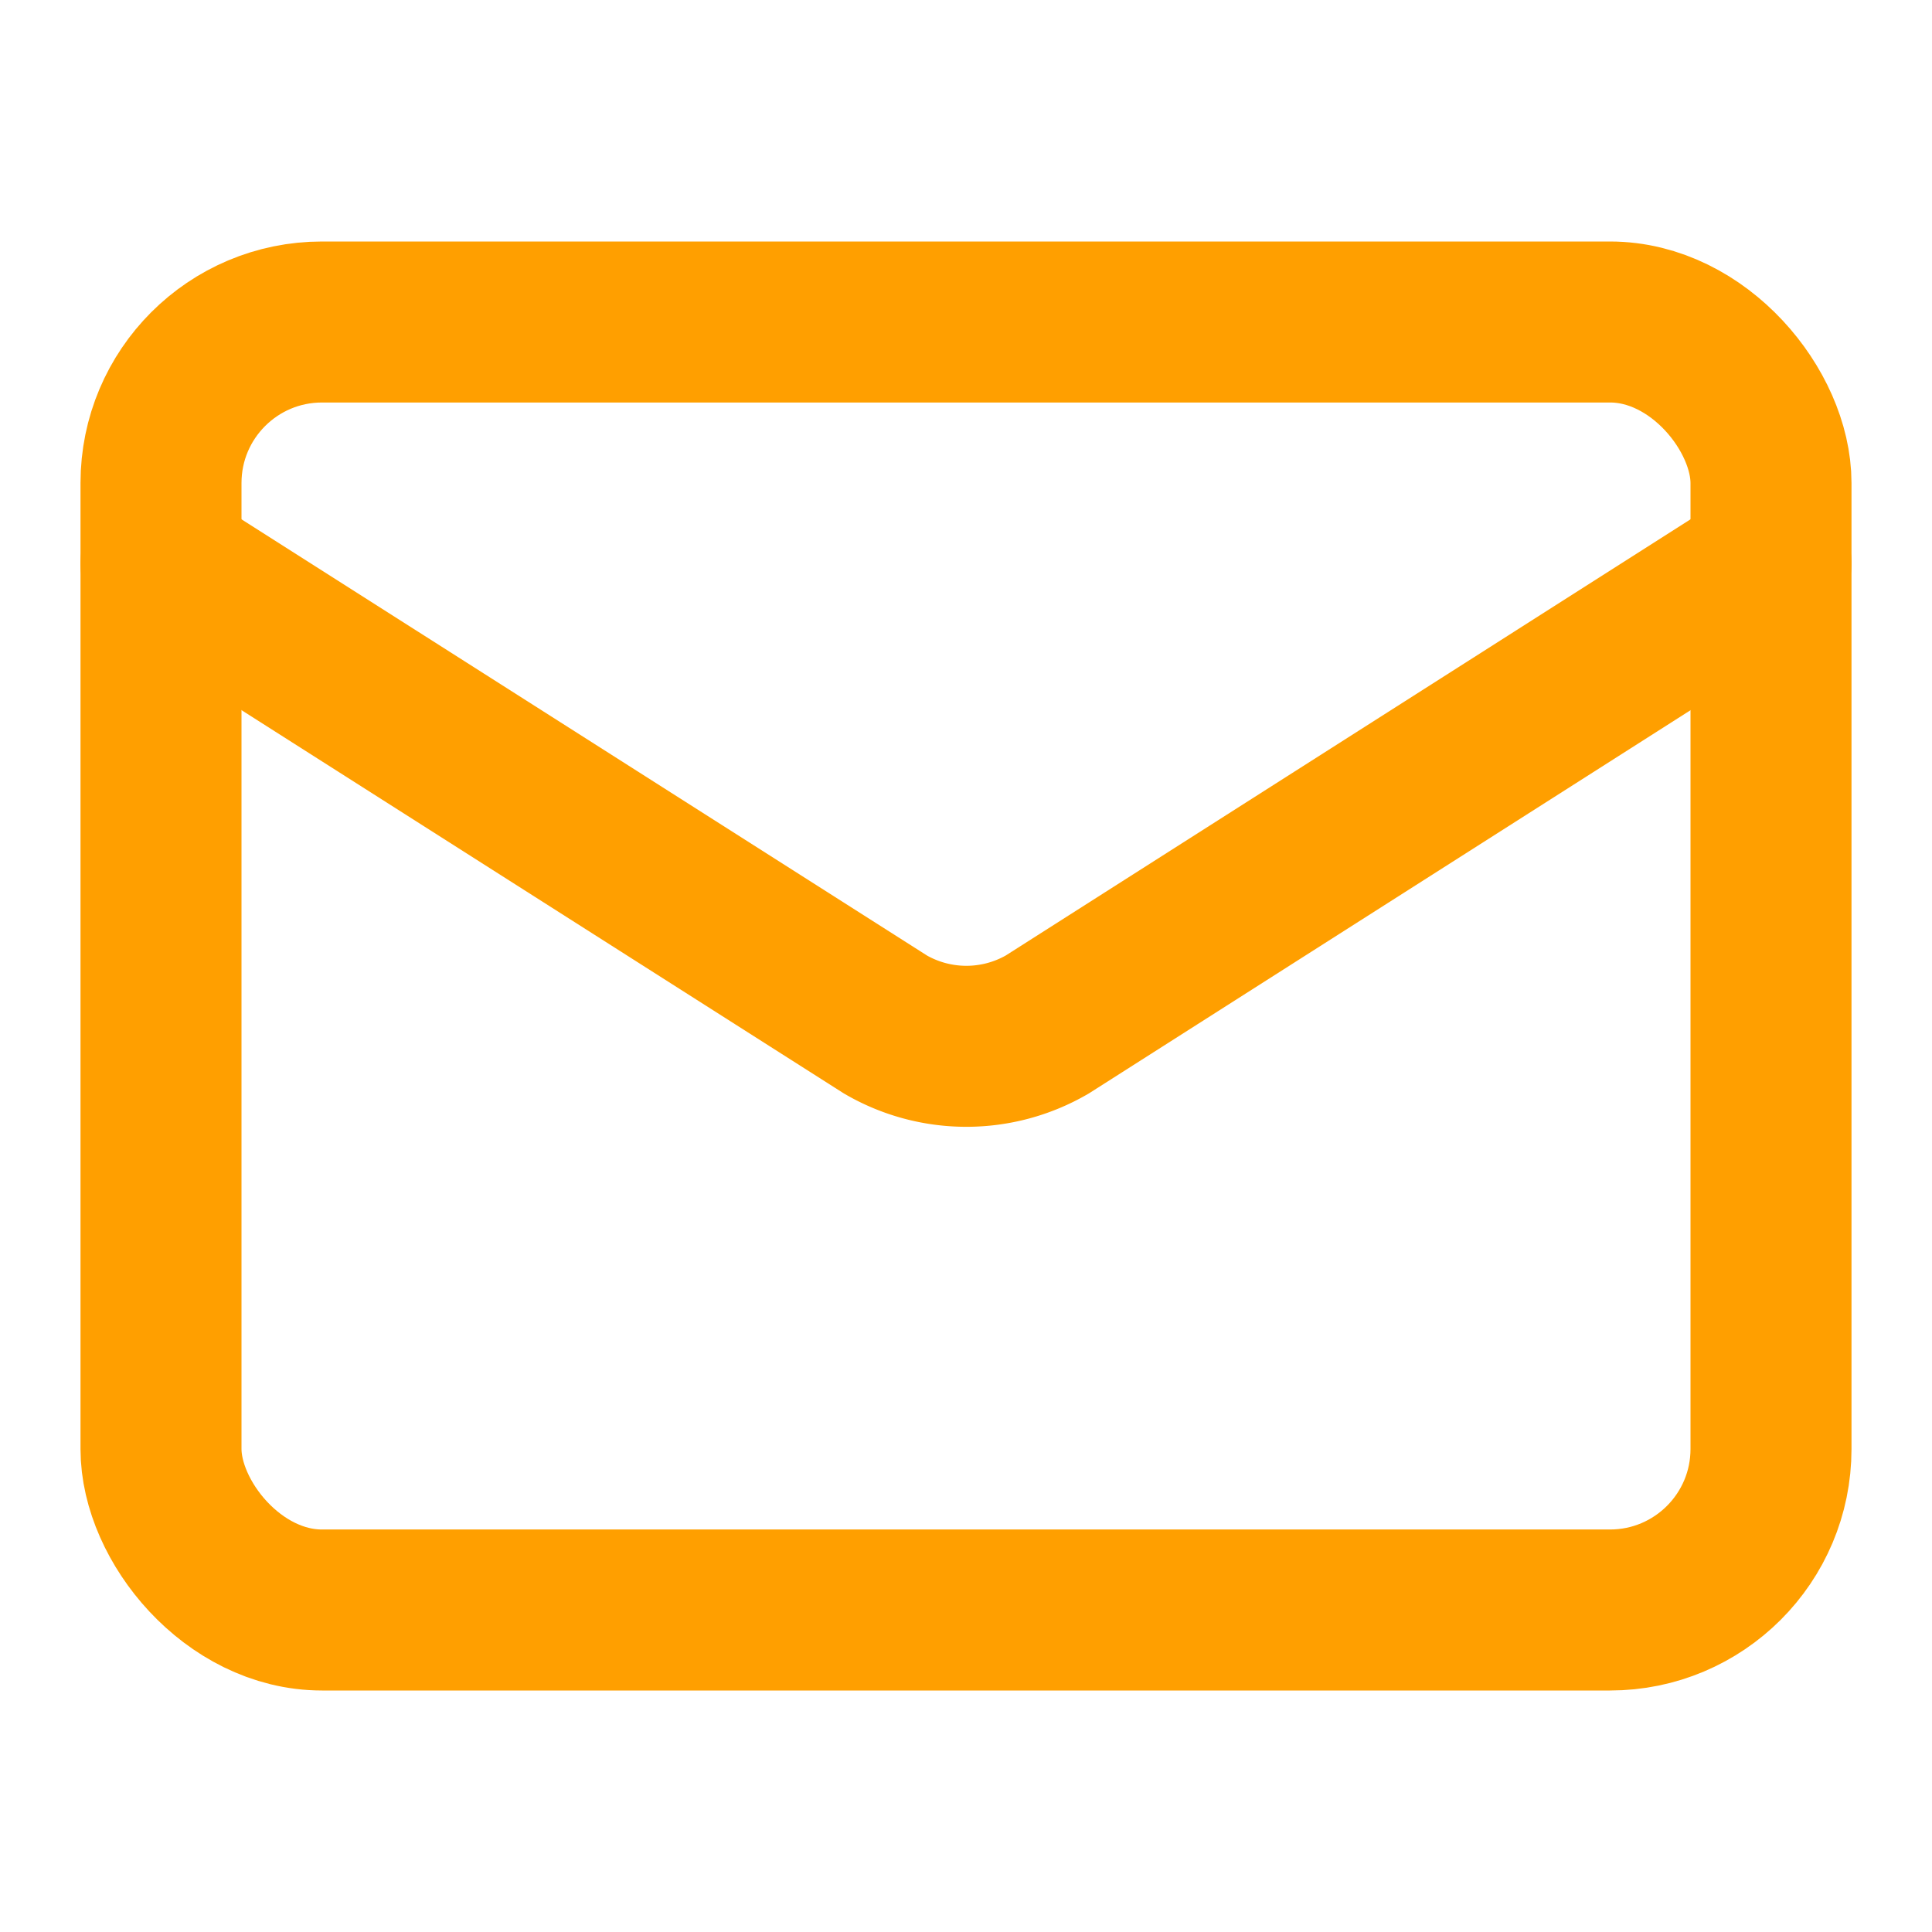 <svg xmlns="http://www.w3.org/2000/svg" width="24" height="24" viewBox="0 0 24 24" fill="none" stroke="#ff9f00" stroke-width="2" stroke-linecap="round" stroke-linejoin="round" class="lucide lucide-mail-icon lucide-mail"><path d="m22 7-8.991 5.727a2 2 0 0 1-2.009 0L2 7"></path><rect x="2" y="4" width="20" height="16" rx="2"></rect></svg>